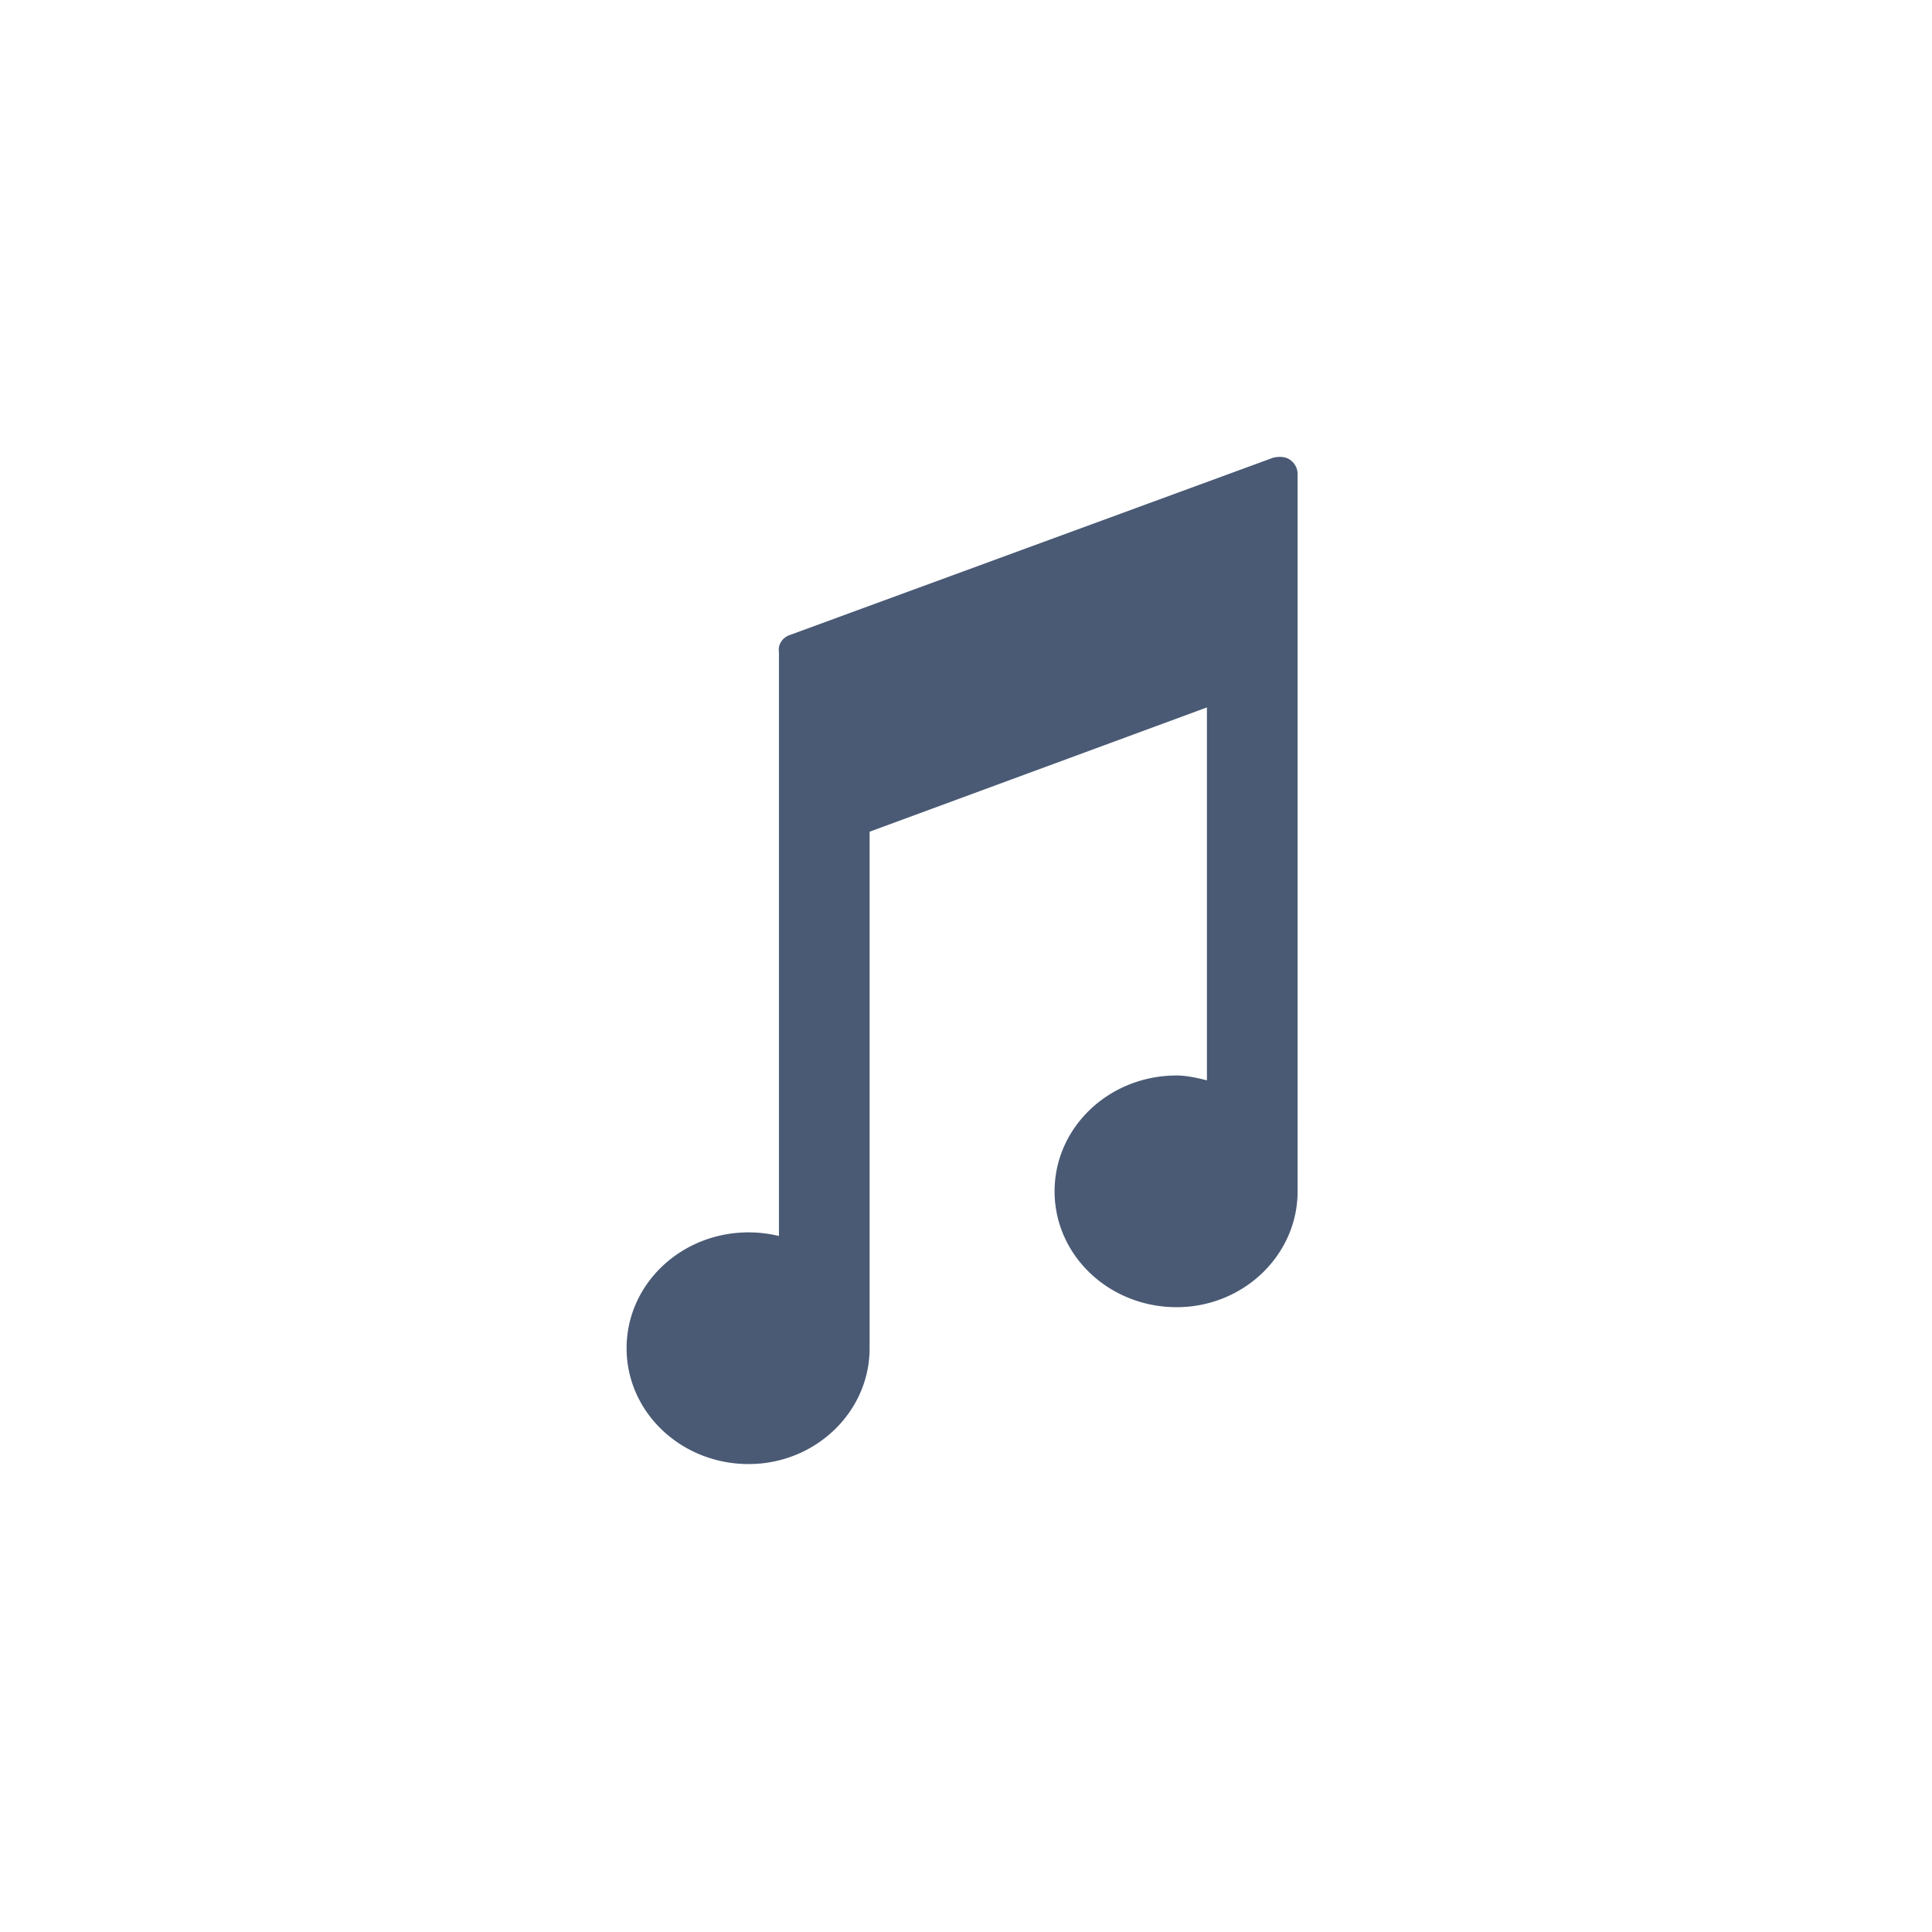 <svg width="148" height="148" fill="none" xmlns="http://www.w3.org/2000/svg"><path fill-rule="evenodd" clip-rule="evenodd" d="M99.402 38.66v-2.31c0-.463-.185-.833-.555-1.11-.37-.277-.834-.277-1.297-.185l-37.047 13.59c-.556.185-.926.74-.833 1.294v44.744a9.907 9.907 0 0 0-2.316-.278c-5.186 0-9.354 3.975-9.354 8.875 0 4.899 4.168 8.874 9.354 8.874 5.094 0 9.262-3.975 9.262-8.874V63.713l25.84-9.522v28.566c-.741-.185-1.575-.37-2.315-.37-5.187 0-9.355 3.975-9.355 8.875s4.168 8.874 9.355 8.874c5.093 0 9.261-3.975 9.261-8.874V38.66z" fill="#4A5A75"/></svg>